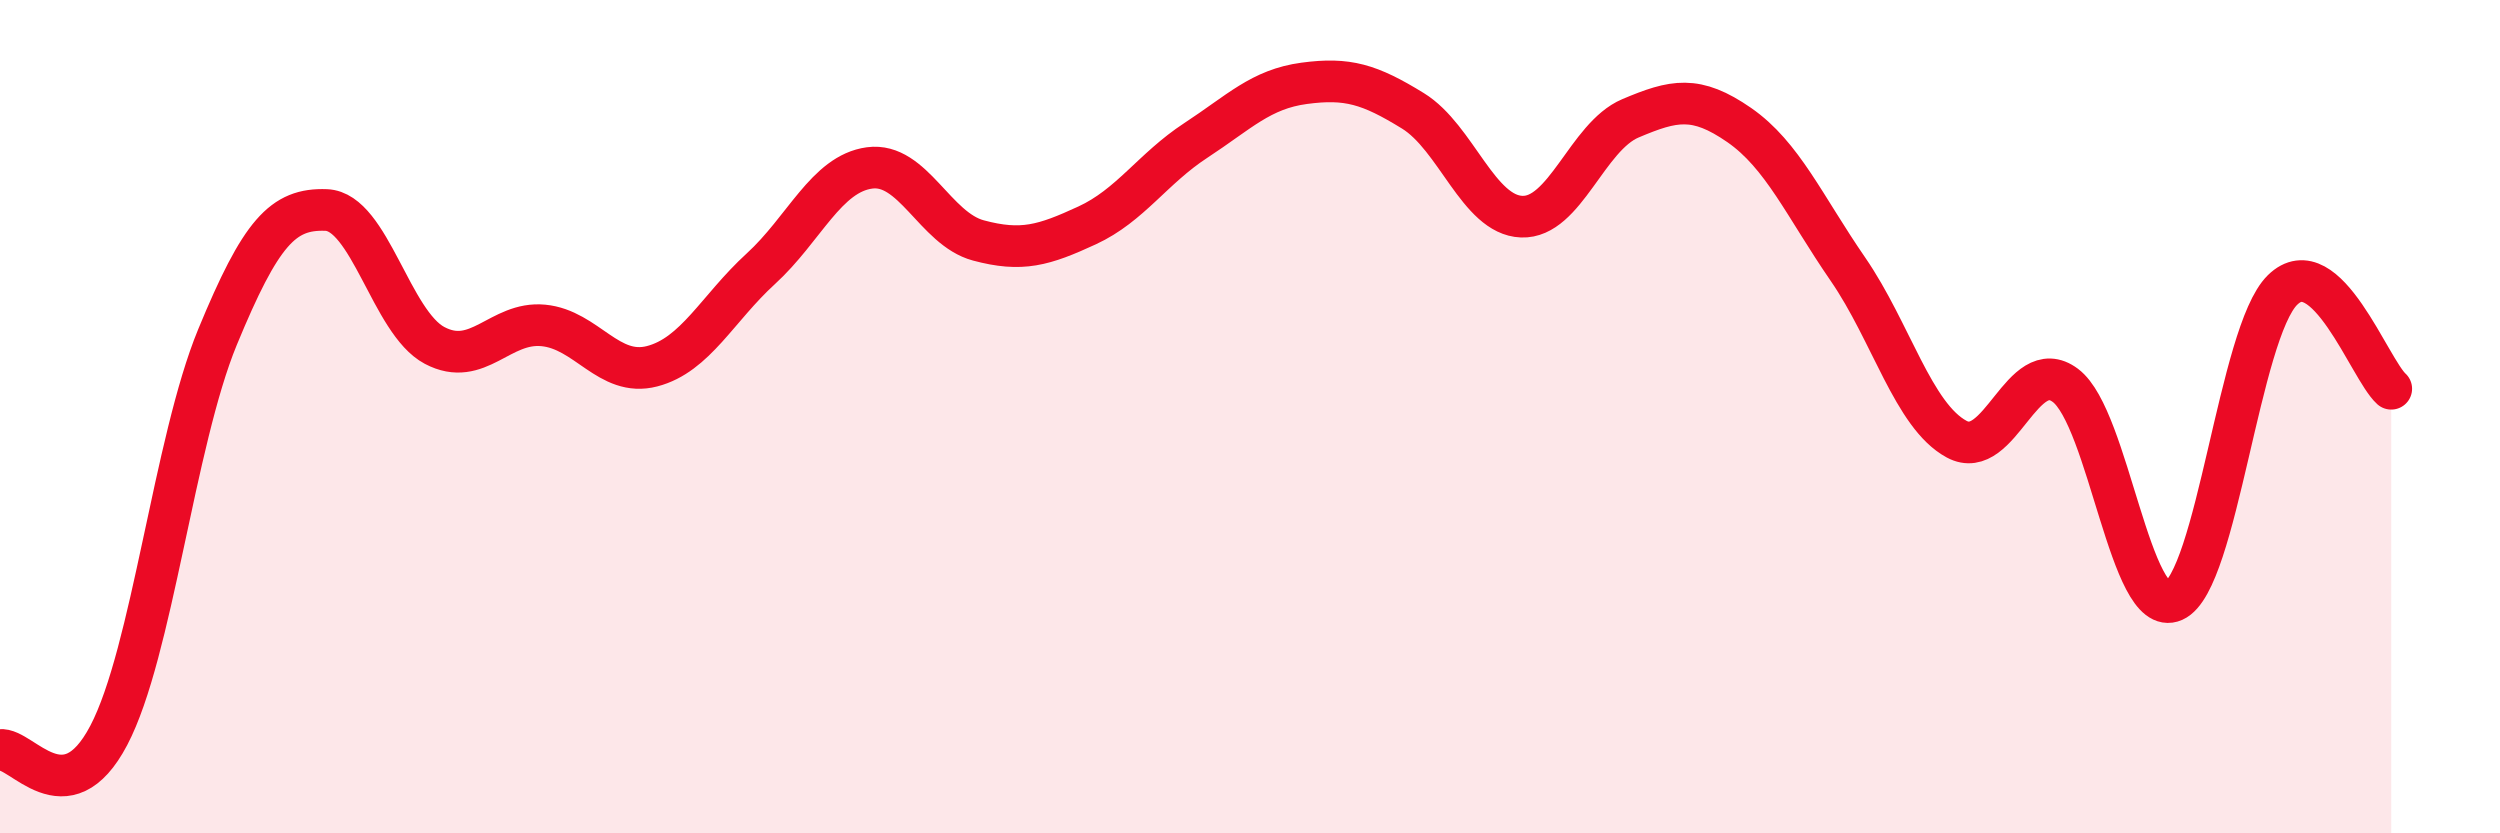 
    <svg width="60" height="20" viewBox="0 0 60 20" xmlns="http://www.w3.org/2000/svg">
      <path
        d="M 0,18 C 0.52,17.93 1.57,19.63 2.61,17.65 C 3.65,15.67 4.18,10.61 5.22,8.09 C 6.26,5.57 6.79,5 7.83,5.04 C 8.87,5.08 9.39,7.74 10.43,8.29 C 11.47,8.84 12,7.71 13.04,7.81 C 14.08,7.91 14.61,9.06 15.65,8.79 C 16.69,8.52 17.22,7.4 18.26,6.45 C 19.3,5.5 19.83,4.17 20.87,4.03 C 21.91,3.89 22.44,5.49 23.48,5.77 C 24.52,6.05 25.05,5.89 26.09,5.41 C 27.13,4.93 27.66,4.05 28.7,3.37 C 29.74,2.69 30.26,2.14 31.3,2 C 32.34,1.86 32.87,2.02 33.91,2.66 C 34.95,3.3 35.48,5.16 36.52,5.2 C 37.56,5.24 38.09,3.28 39.13,2.84 C 40.17,2.4 40.7,2.28 41.74,3 C 42.78,3.72 43.31,4.95 44.35,6.46 C 45.39,7.97 45.92,9.98 46.96,10.54 C 48,11.1 48.53,8.47 49.57,9.25 C 50.61,10.03 51.13,14.88 52.17,14.42 C 53.21,13.96 53.74,7.98 54.78,6.96 C 55.82,5.94 56.87,8.86 57.39,9.33L57.39 20L0 20Z"
        fill="#EB0A25"
        opacity="0.1"
        stroke-linecap="round"
        stroke-linejoin="round"
      />
      <path
        d="M 0,18 C 0.52,17.93 1.57,19.63 2.61,17.65 C 3.65,15.67 4.18,10.61 5.22,8.09 C 6.26,5.57 6.79,5 7.83,5.04 C 8.87,5.08 9.39,7.74 10.43,8.29 C 11.47,8.84 12,7.71 13.04,7.81 C 14.08,7.91 14.61,9.06 15.65,8.79 C 16.69,8.52 17.22,7.4 18.26,6.45 C 19.3,5.5 19.83,4.17 20.87,4.03 C 21.91,3.89 22.44,5.49 23.48,5.77 C 24.52,6.05 25.05,5.89 26.09,5.41 C 27.13,4.93 27.66,4.05 28.7,3.37 C 29.74,2.69 30.26,2.14 31.3,2 C 32.34,1.86 32.87,2.02 33.91,2.66 C 34.95,3.3 35.48,5.16 36.52,5.2 C 37.56,5.24 38.09,3.28 39.13,2.84 C 40.17,2.4 40.7,2.28 41.74,3 C 42.78,3.72 43.31,4.95 44.35,6.46 C 45.39,7.97 45.92,9.98 46.96,10.54 C 48,11.1 48.53,8.47 49.57,9.25 C 50.61,10.03 51.13,14.88 52.17,14.42 C 53.21,13.96 53.74,7.98 54.78,6.96 C 55.82,5.94 56.87,8.86 57.39,9.33"
        stroke="#EB0A25"
        stroke-width="1"
        fill="none"
        stroke-linecap="round"
        stroke-linejoin="round"
      />
    </svg>
  
